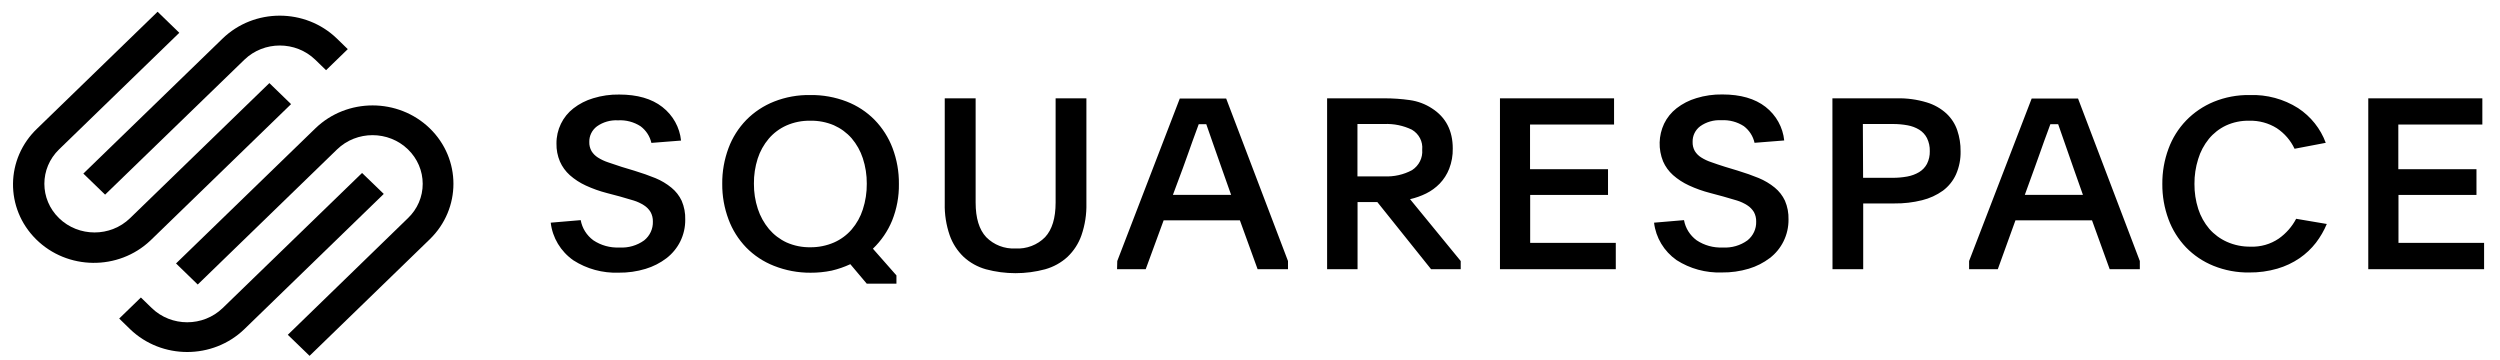 <svg width="146" height="21" viewBox="0 0 146 21" fill="none" xmlns="http://www.w3.org/2000/svg">
<path d="M6.138 11.367L14.273 3.486C15.417 2.382 17.265 2.382 18.41 3.486L19.042 4.099L20.31 2.87L19.677 2.254C17.831 0.468 14.843 0.468 12.997 2.254L4.867 10.137L6.138 11.367Z" fill="black"/>
<path d="M16.998 6.081L15.731 4.852L7.593 12.744C6.448 13.853 4.593 13.853 3.449 12.742C2.305 11.633 2.305 9.833 3.45 8.724L10.471 1.915L9.204 0.686L2.183 7.495C0.317 9.262 0.281 12.162 2.104 13.971C3.927 15.781 6.917 15.814 8.783 14.047C8.809 14.023 8.835 13.997 8.86 13.973L16.998 6.081ZM25.099 7.495C23.253 5.71 20.265 5.71 18.419 7.495L10.28 15.386L11.548 16.616L19.686 8.724C20.832 7.615 22.687 7.617 23.83 8.728C24.378 9.26 24.686 9.982 24.686 10.734C24.689 11.489 24.377 12.215 23.82 12.744L16.808 19.552L18.078 20.781L25.099 13.973C26.941 12.183 26.941 9.285 25.099 7.495Z" fill="black"/>
<path d="M21.144 10.101L13.006 17.989C11.861 19.098 10.006 19.098 8.861 17.989L8.228 17.374L6.961 18.603L7.593 19.219C9.439 21.003 12.427 21.003 14.274 19.219L22.412 11.325L21.144 10.101Z" fill="black"/>
<path d="M33.913 12.856C33.997 13.324 34.26 13.744 34.649 14.032C35.097 14.332 35.633 14.48 36.176 14.454C36.693 14.486 37.205 14.338 37.62 14.037C37.955 13.767 38.142 13.362 38.128 12.94C38.133 12.745 38.087 12.551 37.992 12.38C37.898 12.224 37.767 12.09 37.611 11.991C37.425 11.871 37.223 11.777 37.01 11.711L36.208 11.476L35.443 11.274C35.019 11.165 34.606 11.018 34.21 10.835C33.87 10.679 33.556 10.475 33.278 10.23C33.029 10.006 32.833 9.735 32.7 9.433C32.559 9.099 32.49 8.742 32.498 8.383C32.494 7.984 32.583 7.59 32.758 7.229C32.927 6.878 33.177 6.57 33.488 6.328C33.831 6.062 34.223 5.861 34.643 5.737C35.134 5.586 35.647 5.513 36.161 5.521C37.222 5.521 38.062 5.764 38.682 6.249C39.303 6.733 39.696 7.44 39.773 8.209L38.041 8.345C37.955 7.96 37.732 7.617 37.411 7.375C37.023 7.123 36.559 7 36.092 7.027C35.651 7.002 35.215 7.127 34.86 7.38C34.571 7.598 34.406 7.935 34.415 8.29C34.408 8.476 34.453 8.661 34.545 8.825C34.638 8.976 34.766 9.104 34.918 9.2C35.103 9.317 35.303 9.411 35.512 9.48C35.746 9.564 36.011 9.653 36.306 9.746L37.039 9.967C37.495 10.106 37.908 10.252 38.278 10.403C38.618 10.543 38.934 10.732 39.216 10.964C39.47 11.172 39.674 11.433 39.811 11.728C39.959 12.075 40.03 12.449 40.018 12.825C40.023 13.264 39.925 13.699 39.73 14.096C39.542 14.476 39.267 14.812 38.927 15.076C38.561 15.356 38.145 15.568 37.7 15.702C37.193 15.856 36.664 15.93 36.133 15.924C35.193 15.958 34.266 15.705 33.483 15.201C32.743 14.682 32.263 13.883 32.163 13.004L33.913 12.856ZM47.323 5.55C48.049 5.54 48.77 5.67 49.445 5.93C50.061 6.169 50.618 6.534 51.076 6.999C51.537 7.474 51.893 8.034 52.124 8.645C52.378 9.318 52.504 10.029 52.496 10.745C52.507 11.474 52.372 12.198 52.101 12.878C51.848 13.496 51.465 14.057 50.978 14.524L52.352 16.084V16.568H50.62L49.659 15.428C49.31 15.59 48.946 15.716 48.57 15.804C48.165 15.888 47.752 15.929 47.338 15.927C46.603 15.931 45.875 15.794 45.196 15.524C44.583 15.283 44.031 14.917 43.576 14.452C43.121 13.979 42.771 13.422 42.546 12.813C42.297 12.148 42.172 11.444 42.179 10.736C42.171 10.024 42.296 9.316 42.546 8.645C42.773 8.035 43.126 7.477 43.584 7.004C44.042 6.539 44.596 6.173 45.21 5.93C45.88 5.666 46.599 5.537 47.323 5.55ZM47.308 7.05C46.832 7.043 46.36 7.138 45.926 7.329C45.527 7.508 45.175 7.771 44.895 8.099C44.604 8.443 44.384 8.839 44.248 9.264C44.098 9.737 44.023 10.23 44.029 10.726C44.024 11.225 44.101 11.722 44.257 12.197C44.397 12.627 44.618 13.026 44.909 13.377C45.189 13.708 45.541 13.976 45.94 14.161C46.374 14.353 46.846 14.448 47.323 14.44C47.799 14.445 48.271 14.349 48.706 14.161C49.104 13.986 49.456 13.725 49.737 13.401C50.031 13.057 50.253 12.659 50.389 12.232C50.547 11.745 50.625 11.236 50.62 10.726C50.624 10.222 50.546 9.721 50.389 9.242C50.251 8.816 50.029 8.421 49.737 8.077C49.453 7.752 49.099 7.493 48.7 7.315C48.262 7.13 47.786 7.039 47.308 7.05ZM59.301 14.511C59.95 14.549 60.584 14.307 61.033 13.85C61.443 13.411 61.648 12.738 61.648 11.829V5.742H63.446V11.884C63.461 12.513 63.363 13.141 63.158 13.737C62.992 14.216 62.712 14.65 62.341 15.003C61.973 15.341 61.526 15.588 61.039 15.725C59.905 16.03 58.708 16.03 57.574 15.725C57.089 15.588 56.645 15.341 56.278 15.003C55.908 14.649 55.628 14.215 55.461 13.737C55.256 13.141 55.158 12.513 55.173 11.884V5.742H56.977V11.829C56.977 12.736 57.183 13.409 57.594 13.849C58.037 14.3 58.66 14.543 59.301 14.511ZM65.248 15.244L68.9 5.753H71.608L75.219 15.244V15.72H73.444L72.41 12.869H67.956L66.91 15.72H65.236L65.248 15.244ZM68.498 11.38H71.897L71.337 9.796C71.117 9.178 70.941 8.676 70.805 8.282C70.67 7.886 70.554 7.551 70.447 7.254H70.005L69.832 7.727C69.775 7.884 69.712 8.06 69.639 8.254C69.567 8.447 69.489 8.67 69.402 8.922C69.316 9.175 69.211 9.463 69.088 9.796L68.498 11.38ZM85.307 15.72H83.574L80.436 11.8H79.281V15.72H77.503V5.742H80.843C81.343 5.741 81.843 5.776 82.338 5.846C82.798 5.911 83.238 6.075 83.624 6.328C84.435 6.846 84.841 7.628 84.841 8.673C84.85 9.079 84.778 9.481 84.631 9.86C84.505 10.18 84.318 10.472 84.079 10.723C83.851 10.957 83.582 11.153 83.285 11.3C82.987 11.446 82.672 11.558 82.347 11.632L85.306 15.244V15.72H85.307ZM79.275 10.3H80.836C81.403 10.329 81.966 10.203 82.463 9.936C82.87 9.672 83.097 9.216 83.057 8.743C83.105 8.273 82.871 7.818 82.453 7.573C81.952 7.331 81.396 7.218 80.836 7.242H79.275V10.3ZM87.598 5.742H94.261V7.271H89.354V9.883H93.908V11.384H89.362V14.183H94.362V15.72H87.598V5.742ZM98.346 12.856C98.429 13.324 98.693 13.744 99.082 14.032C99.53 14.331 100.067 14.48 100.61 14.454C101.126 14.486 101.638 14.338 102.053 14.037C102.388 13.767 102.575 13.362 102.561 12.94C102.566 12.745 102.52 12.551 102.426 12.38C102.33 12.224 102.2 12.09 102.044 11.991C101.858 11.871 101.656 11.777 101.444 11.711L100.64 11.476L99.868 11.269C99.443 11.16 99.031 11.012 98.635 10.829C98.295 10.673 97.981 10.469 97.703 10.224C97.454 10.001 97.257 9.729 97.125 9.426C96.836 8.715 96.857 7.92 97.183 7.224C97.353 6.873 97.602 6.564 97.913 6.322C98.256 6.056 98.647 5.855 99.068 5.731C99.558 5.58 100.072 5.508 100.586 5.516C101.647 5.516 102.488 5.758 103.11 6.243C103.729 6.728 104.121 7.435 104.198 8.203L102.465 8.34C102.381 7.955 102.16 7.612 101.842 7.369C101.453 7.116 100.989 6.994 100.523 7.021C100.082 6.996 99.646 7.121 99.29 7.374C99.002 7.593 98.839 7.93 98.849 8.284C98.841 8.47 98.885 8.655 98.976 8.819C99.068 8.97 99.195 9.098 99.348 9.194C99.533 9.311 99.733 9.405 99.943 9.473C100.176 9.557 100.442 9.647 100.739 9.74L101.47 9.961C101.928 10.101 102.341 10.246 102.707 10.397C103.048 10.538 103.365 10.727 103.647 10.957C103.901 11.166 104.104 11.427 104.241 11.721C104.39 12.069 104.46 12.443 104.449 12.82C104.453 13.259 104.355 13.694 104.16 14.09C103.973 14.471 103.7 14.807 103.358 15.069C102.991 15.347 102.575 15.559 102.131 15.692C101.622 15.844 101.093 15.919 100.561 15.912C99.621 15.946 98.694 15.693 97.91 15.19C97.175 14.672 96.699 13.879 96.597 13.004L98.346 12.856ZM107.013 5.742H110.765C111.36 5.728 111.953 5.808 112.521 5.98C112.952 6.109 113.347 6.332 113.675 6.633C113.964 6.905 114.18 7.241 114.305 7.612C114.437 8.004 114.503 8.415 114.498 8.827C114.51 9.292 114.419 9.754 114.232 10.182C114.064 10.556 113.801 10.884 113.468 11.134C113.103 11.395 112.689 11.586 112.249 11.693C111.721 11.825 111.175 11.888 110.63 11.881H108.811V15.72H107.018L107.013 5.742ZM108.805 10.384H110.524C110.814 10.386 111.104 10.36 111.39 10.308C111.632 10.264 111.865 10.178 112.076 10.053C112.271 9.935 112.429 9.769 112.535 9.571C112.651 9.34 112.707 9.085 112.7 8.827C112.708 8.563 112.651 8.302 112.535 8.063C112.432 7.863 112.276 7.694 112.082 7.573C111.874 7.447 111.644 7.362 111.403 7.318C111.118 7.266 110.828 7.24 110.537 7.242H108.791L108.805 10.384ZM114.995 15.244L118.65 5.753H121.357L124.966 15.244V15.72H123.205L122.174 12.869H117.702L116.672 15.72H114.995V15.244ZM118.249 11.38H121.643L121.084 9.796C120.865 9.178 120.688 8.676 120.556 8.282L120.197 7.254H119.741L119.568 7.727C119.51 7.884 119.447 8.06 119.374 8.254C119.302 8.447 119.224 8.67 119.137 8.922C119.051 9.175 118.947 9.463 118.824 9.796L118.249 11.38ZM135.885 13.08C135.722 13.47 135.508 13.839 135.25 14.177C134.981 14.524 134.659 14.828 134.293 15.079C133.899 15.348 133.461 15.554 132.997 15.689C132.466 15.844 131.913 15.918 131.358 15.913C130.641 15.924 129.93 15.791 129.268 15.524C128.662 15.279 128.115 14.912 127.666 14.449C127.213 13.975 126.865 13.416 126.641 12.809C126.396 12.147 126.274 11.448 126.28 10.745C126.274 10.042 126.396 9.343 126.641 8.682C126.865 8.071 127.215 7.51 127.671 7.036C128.124 6.568 128.673 6.196 129.282 5.944C129.946 5.673 130.66 5.539 131.381 5.55C132.383 5.515 133.371 5.782 134.21 6.314C134.956 6.806 135.521 7.516 135.824 8.341L134.002 8.688C133.776 8.203 133.416 7.787 132.964 7.486C132.485 7.186 131.923 7.034 131.352 7.05C130.885 7.04 130.421 7.136 129.998 7.33C129.609 7.515 129.266 7.782 128.997 8.111C128.713 8.462 128.501 8.862 128.373 9.29C128.225 9.76 128.152 10.25 128.156 10.743C128.152 11.238 128.227 11.731 128.378 12.204C128.514 12.627 128.733 13.022 129.023 13.365C129.306 13.688 129.657 13.947 130.053 14.124C130.485 14.316 130.955 14.412 131.43 14.405C132.02 14.428 132.602 14.261 133.084 13.931C133.51 13.629 133.856 13.234 134.095 12.777L135.885 13.08ZM138.307 5.742H144.969V7.271H140.062V9.883H144.626V11.384H140.071V14.183H145.071V15.72H138.307V5.742Z" fill="black"/>
</svg>

